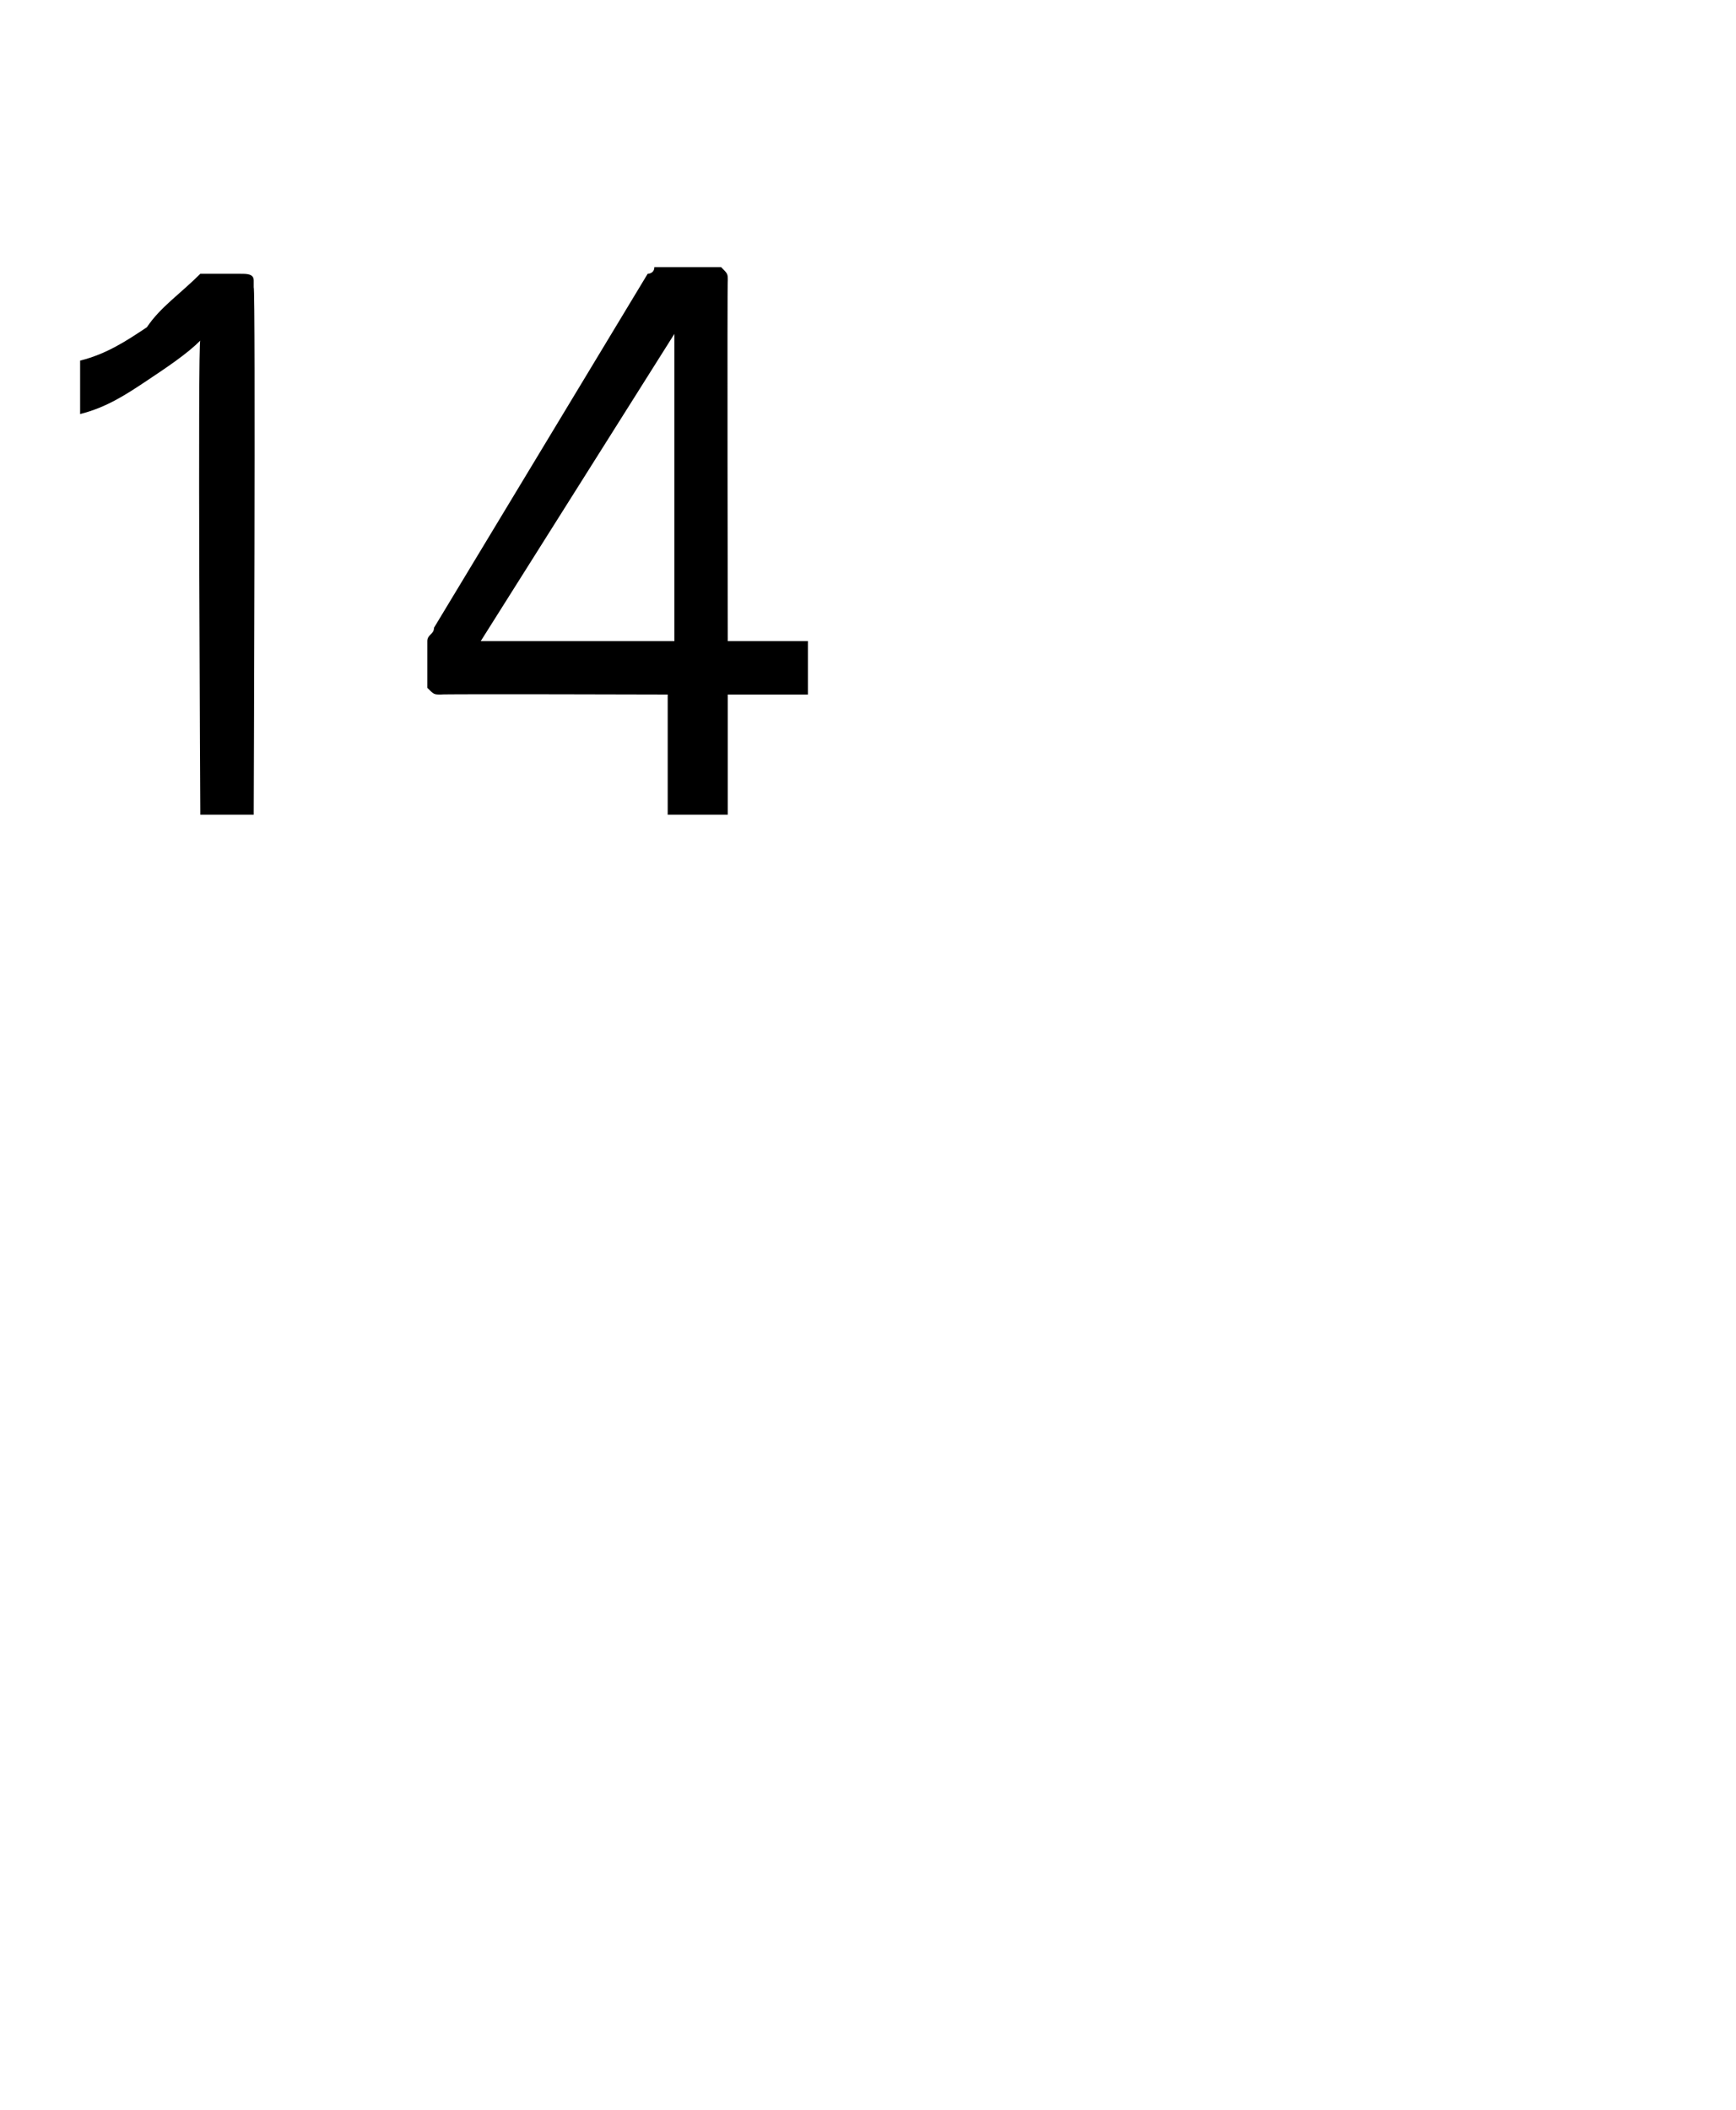 <?xml version="1.0" standalone="no"?>
<!DOCTYPE svg PUBLIC "-//W3C//DTD SVG 1.1//EN" "http://www.w3.org/Graphics/SVG/1.1/DTD/svg11.dtd">
<svg xmlns="http://www.w3.org/2000/svg" version="1.1" width="26px" height="31.6px" viewBox="0 -3 26 31.6" style="top:-3px">
  <desc>14</desc>
  <defs/>
  <g id="Polygon13476">
    <path d="M 3.8 1.3 C 3.83 1.33 3.8 9.2 3.8 9.2 L 3 9.2 C 3 9.2 2.96 2.07 3 2.1 C 2.8 2.3 2.5 2.5 2.2 2.7 C 1.9 2.9 1.6 3.1 1.2 3.2 C 1.2 3.2 1.2 2.4 1.2 2.4 C 1.6 2.3 1.9 2.1 2.2 1.9 C 2.4 1.6 2.7 1.4 3 1.1 C 3 1.1 3.6 1.1 3.6 1.1 C 3.7 1.1 3.8 1.1 3.8 1.2 C 3.8 1.2 3.8 1.3 3.8 1.3 Z M 10.1 3 L 10.1 2 L 7.2 6.6 L 10.1 6.6 L 10.1 3 Z M 6.5 6.4 C 6.5 6.4 9.7 1.1 9.7 1.1 C 9.7 1.1 9.8 1.1 9.8 1 C 9.8 1 9.9 1 9.9 1 C 9.9 1 10.7 1 10.7 1 C 10.8 1 10.8 1 10.8 1 C 10.9 1.1 10.9 1.1 10.9 1.2 C 10.89 1.21 10.9 6.6 10.9 6.6 L 12.1 6.6 L 12.1 7.4 L 10.9 7.4 L 10.9 9.2 L 10 9.2 L 10 7.4 C 10 7.4 6.61 7.39 6.6 7.4 C 6.5 7.4 6.5 7.4 6.4 7.3 C 6.4 7.3 6.4 7.3 6.4 7.2 C 6.4 7.2 6.4 6.7 6.4 6.7 C 6.4 6.7 6.4 6.6 6.4 6.6 C 6.4 6.5 6.5 6.5 6.5 6.4 Z " stroke="none" fill="#000"/>
  </g>
</svg>